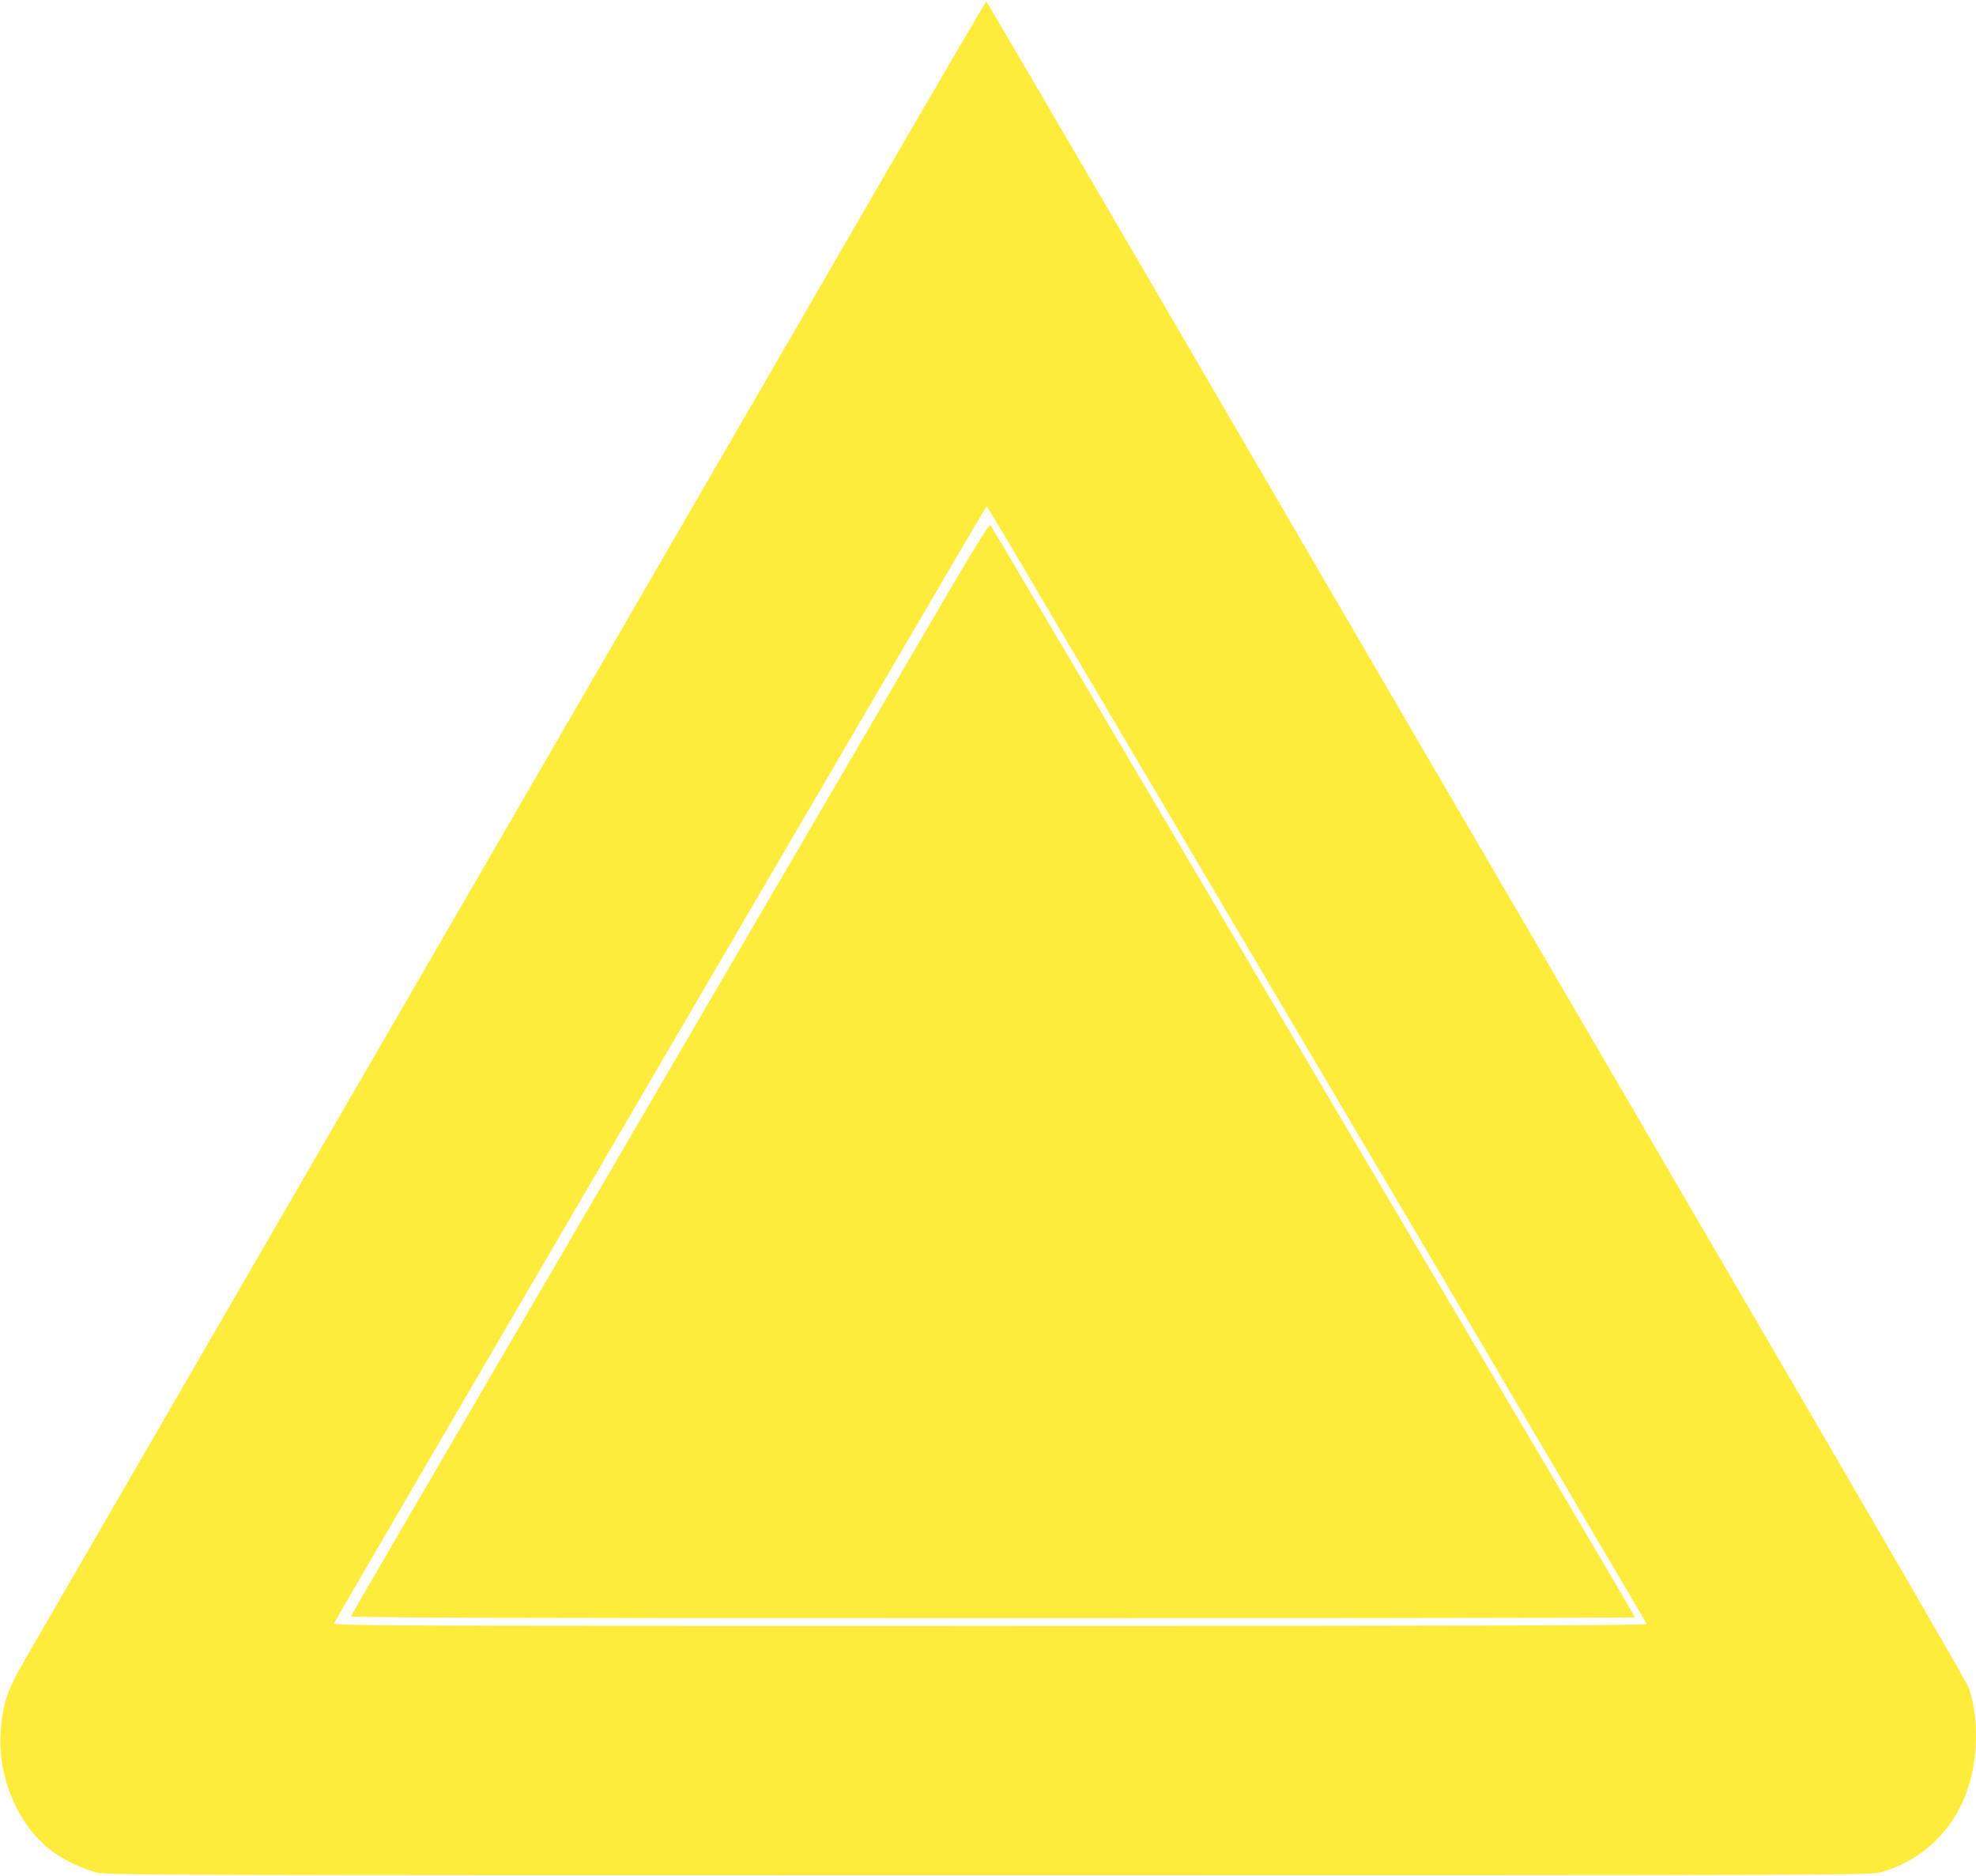 <?xml version="1.0" standalone="no"?>
<!DOCTYPE svg PUBLIC "-//W3C//DTD SVG 20010904//EN"
 "http://www.w3.org/TR/2001/REC-SVG-20010904/DTD/svg10.dtd">
<svg version="1.0" xmlns="http://www.w3.org/2000/svg"
 width="1280pt" height="1215pt" viewBox="0 0 1280 1215"
 preserveAspectRatio="xMidYMid meet">
<g transform="translate(0,1215) scale(0.1,-0.1)"
fill="#ffeb3b" stroke="none">
<path d="M5732 11018 c-357 -618 -968 -1672 -1357 -2343 -1191 -2054 -4138
-7142 -4217 -7280 -114 -199 -143 -287 -154 -470 -18 -278 105 -576 305 -742
84 -69 217 -136 318 -160 75 -17 287 -18 5778 -18 5502 0 5702 1 5770 18 277
73 491 281 578 562 65 206 62 477 -5 645 -12 30 -618 1077 -1347 2325 -728
1249 -1689 2896 -2136 3660 -446 765 -1274 2185 -1840 3157 -567 972 -1033
1768 -1036 1768 -3 0 -299 -505 -657 -1122z m789 -2360 c233 -395 1458 -2469
2804 -4748 735 -1246 1340 -2271 1342 -2277 4 -10 -850 -13 -4252 -13 -4007 0
-4257 1 -4251 17 12 30 4220 7233 4226 7233 3 0 62 -96 131 -212z"/>
<path d="M5865 7838 c-297 -508 -747 -1278 -1001 -1713 -1956 -3349 -2587
-4432 -2591 -4442 -4 -10 831 -13 4156 -13 2289 0 4161 2 4161 5 0 8 -155 271
-2180 3700 -240 407 -785 1330 -1210 2050 -425 721 -778 1316 -784 1323 -10
10 -126 -181 -551 -910z"/>
</g>
</svg>
